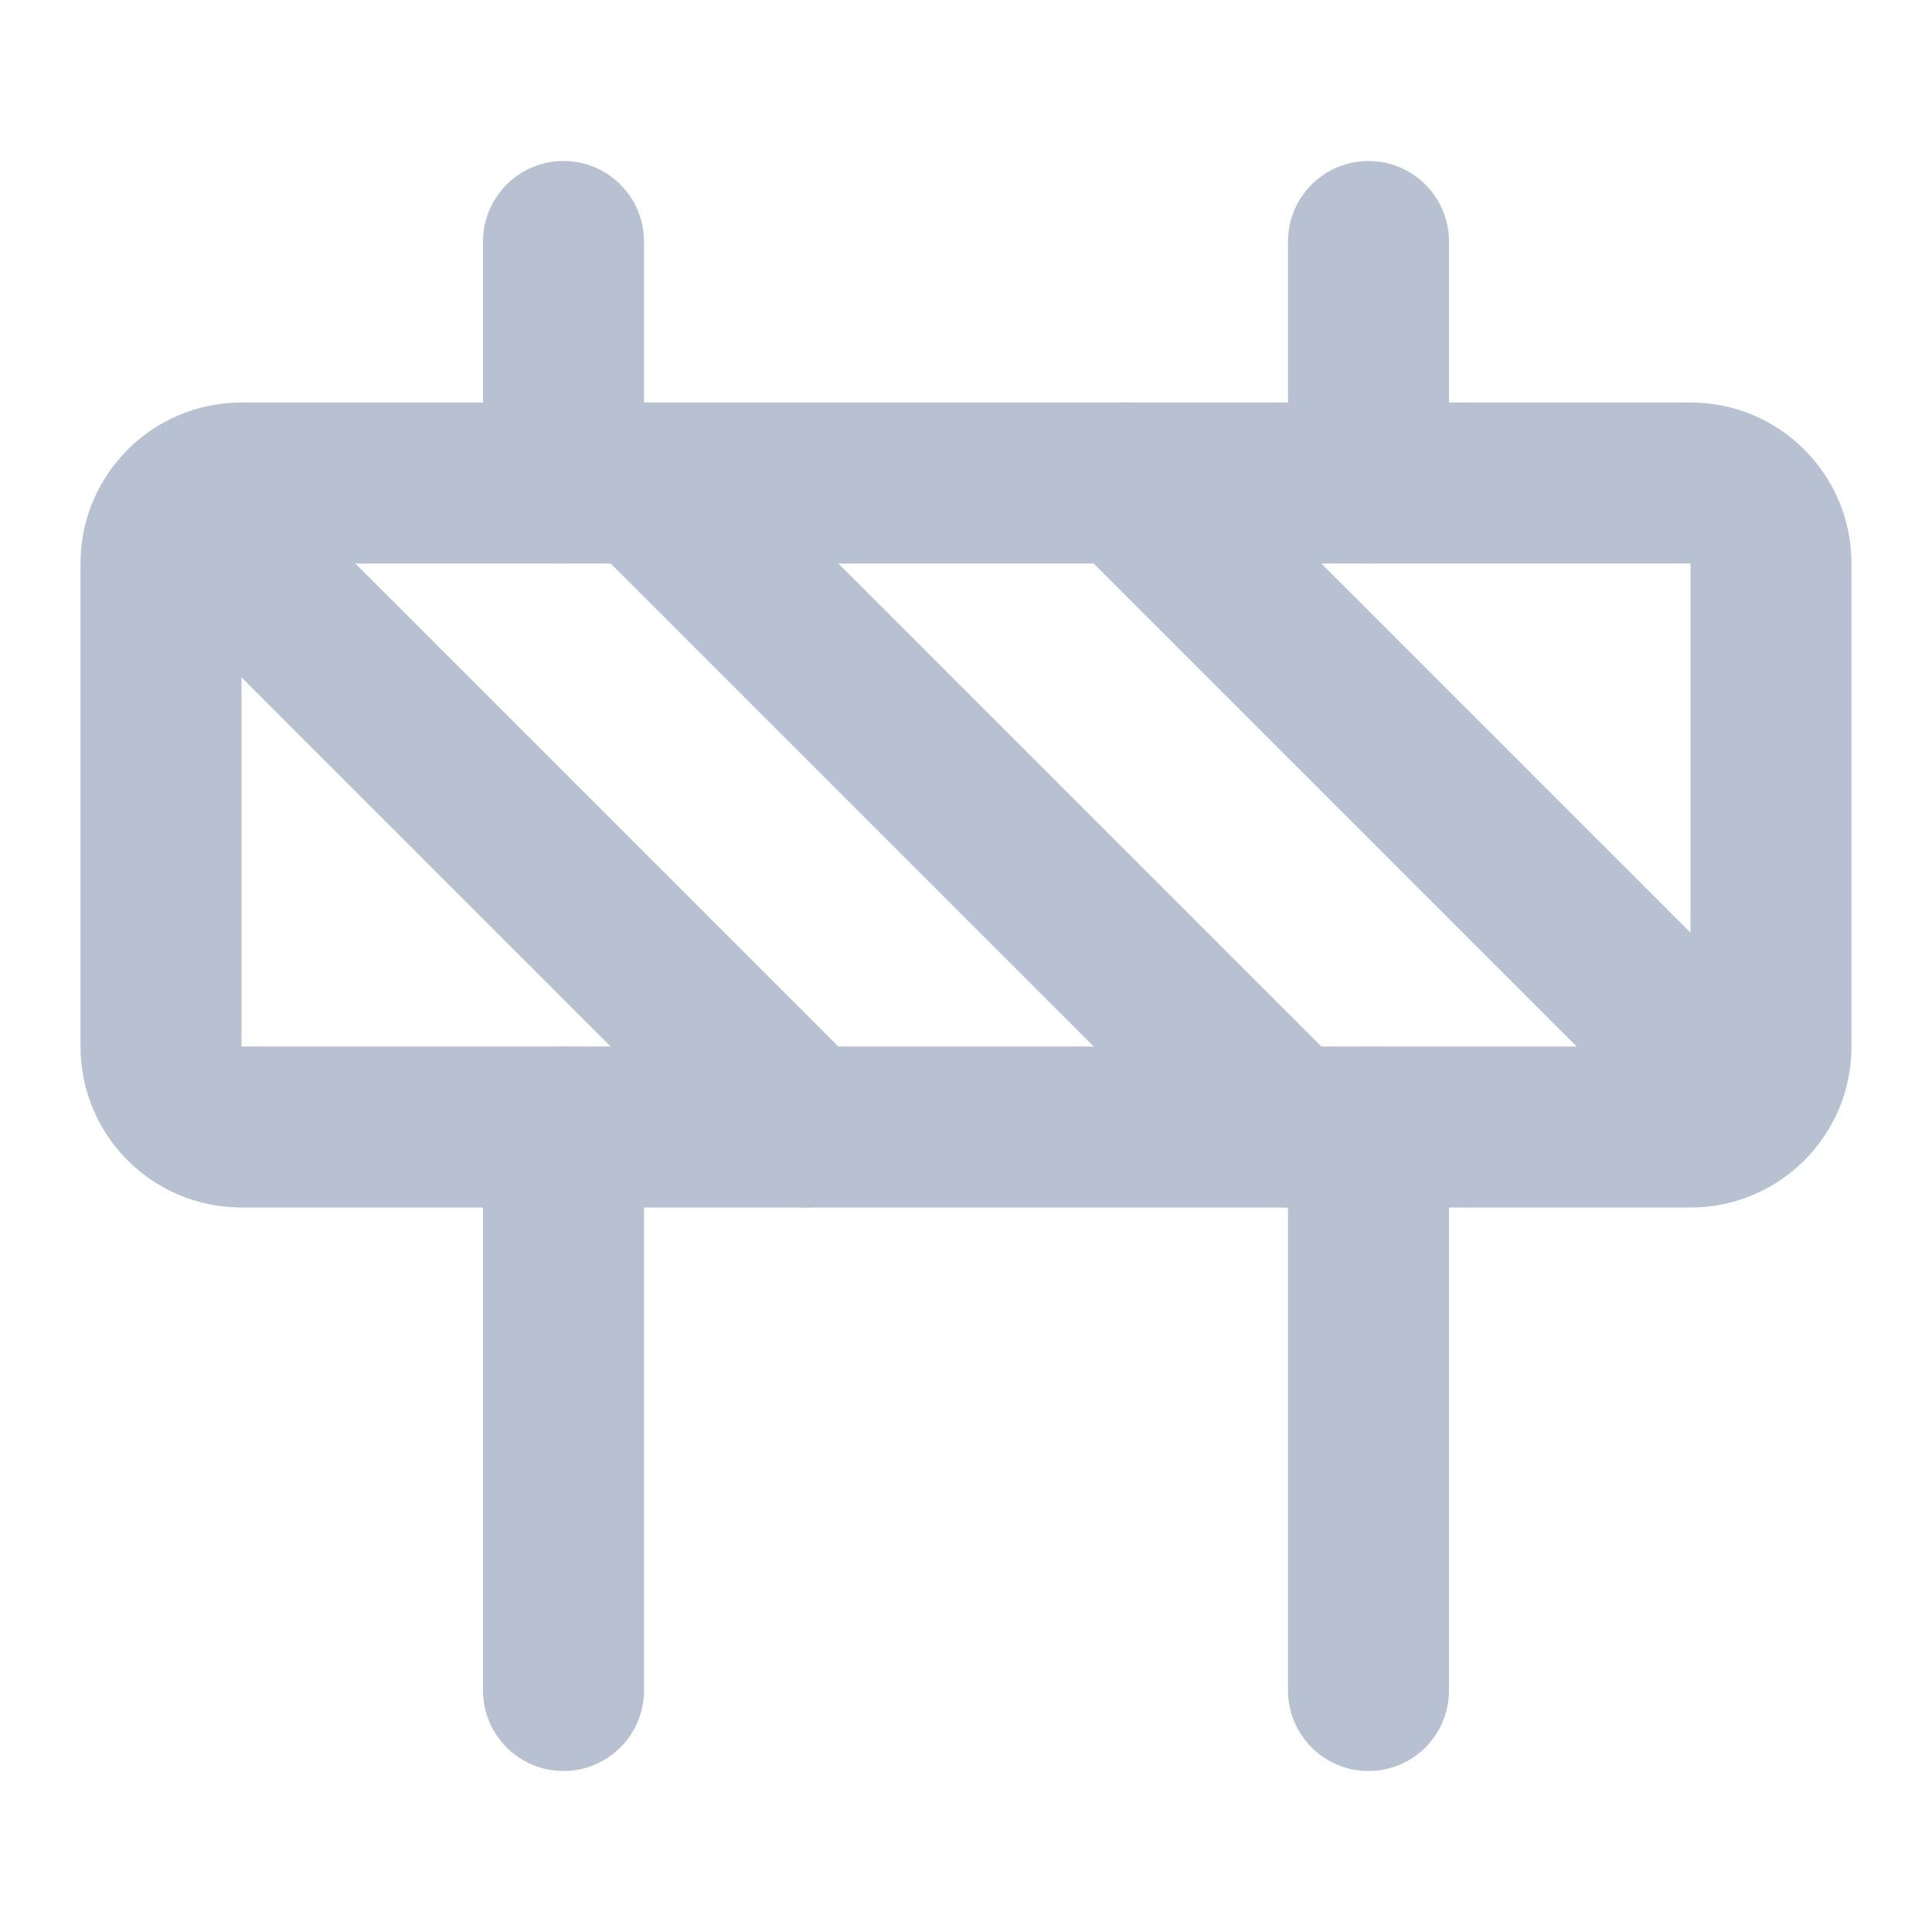 <svg width="24" height="24" viewBox="0 0 24 24" fill="none" xmlns="http://www.w3.org/2000/svg">
<g id="li:construction">
<path id="Vector" fill-rule="evenodd" clip-rule="evenodd" d="M1 7C1 5.895 1.895 5 3 5H21C22.105 5 23 5.895 23 7V13C23 14.105 22.105 15 21 15H3C1.895 15 1 14.105 1 13V7ZM21 7H3V13H21V7Z" fill="#B7C1D2"/>
<path id="Vector_2" fill-rule="evenodd" clip-rule="evenodd" d="M17 13C17.552 13 18 13.448 18 14V21C18 21.552 17.552 22 17 22C16.448 22 16 21.552 16 21V14C16 13.448 16.448 13 17 13Z" fill="#B7C1D2"/>
<path id="Vector_3" fill-rule="evenodd" clip-rule="evenodd" d="M7 13C7.552 13 8 13.448 8 14V21C8 21.552 7.552 22 7 22C6.448 22 6 21.552 6 21V14C6 13.448 6.448 13 7 13Z" fill="#B7C1D2"/>
<path id="Vector_4" fill-rule="evenodd" clip-rule="evenodd" d="M17 2C17.552 2 18 2.448 18 3V6C18 6.552 17.552 7 17 7C16.448 7 16 6.552 16 6V3C16 2.448 16.448 2 17 2Z" fill="#B7C1D2"/>
<path id="Vector_5" fill-rule="evenodd" clip-rule="evenodd" d="M7 2C7.552 2 8 2.448 8 3V6C8 6.552 7.552 7 7 7C6.448 7 6 6.552 6 6V3C6 2.448 6.448 2 7 2Z" fill="#B7C1D2"/>
<path id="Vector_6" fill-rule="evenodd" clip-rule="evenodd" d="M1.593 5.593C1.983 5.202 2.616 5.202 3.007 5.593L10.707 13.293C11.097 13.684 11.097 14.317 10.707 14.707C10.316 15.098 9.683 15.098 9.293 14.707L1.593 7.007C1.202 6.617 1.202 5.983 1.593 5.593Z" fill="#B7C1D2"/>
<path id="Vector_7" fill-rule="evenodd" clip-rule="evenodd" d="M13.293 5.293C13.683 4.902 14.317 4.902 14.707 5.293L22.407 12.993C22.798 13.383 22.798 14.017 22.407 14.407C22.017 14.798 21.383 14.798 20.993 14.407L13.293 6.707C12.902 6.317 12.902 5.683 13.293 5.293Z" fill="#B7C1D2"/>
<path id="Vector_8" fill-rule="evenodd" clip-rule="evenodd" d="M7.293 5.293C7.683 4.902 8.317 4.902 8.707 5.293L16.707 13.293C17.098 13.683 17.098 14.317 16.707 14.707C16.317 15.098 15.683 15.098 15.293 14.707L7.293 6.707C6.902 6.317 6.902 5.683 7.293 5.293Z" fill="#B7C1D2"/>
</g>
</svg>
